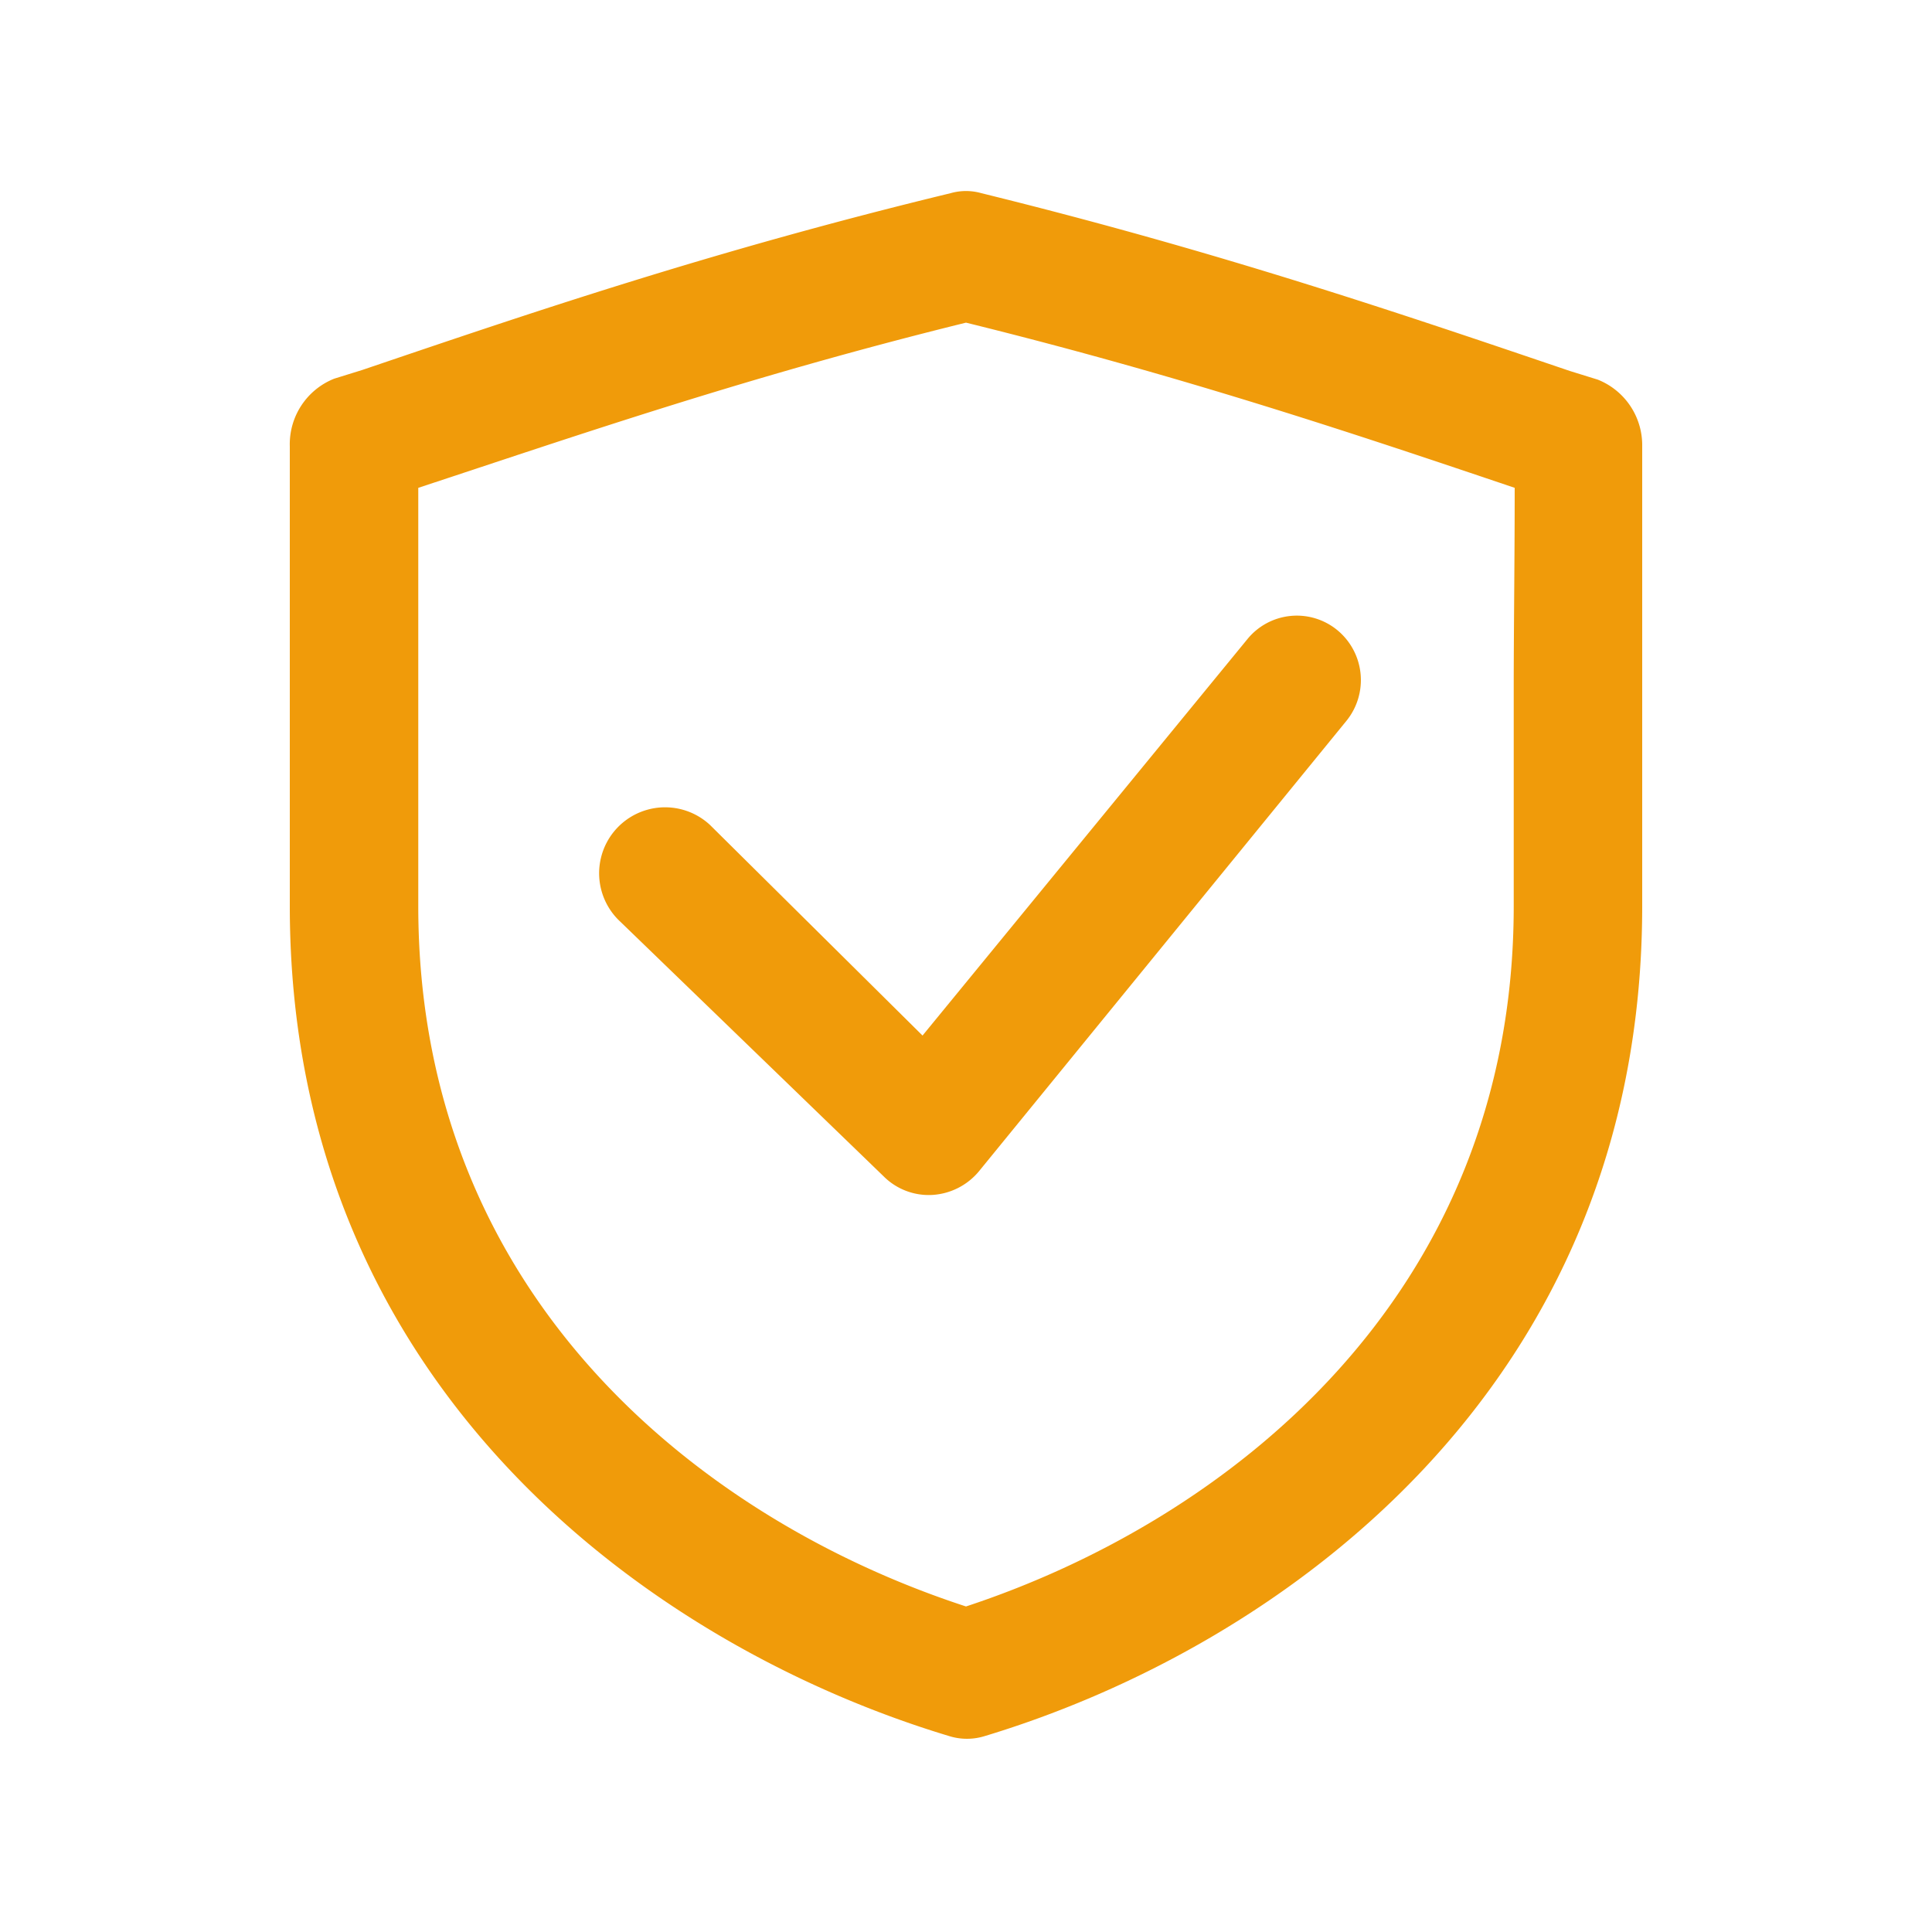 <?xml version="1.0" standalone="no"?><!DOCTYPE svg PUBLIC "-//W3C//DTD SVG 1.1//EN" "http://www.w3.org/Graphics/SVG/1.1/DTD/svg11.dtd"><svg t="1739351398126" class="icon" viewBox="0 0 1024 1024" version="1.1" xmlns="http://www.w3.org/2000/svg" p-id="7925" xmlns:xlink="http://www.w3.org/1999/xlink" width="32" height="32"><path d="M376.32 437.248a34.304 34.304 0 0 0-47.616 51.2l139.776 135.168a33.792 33.792 0 0 0 25.6 9.728 34.816 34.816 0 0 0 24.576-12.288l195.072-239.104a34.304 34.304 0 0 0-5.12-48.128 33.792 33.792 0 0 0-47.616 5.12l-172.032 209.92z" p-id="7926" fill="#f09b0a"></path><path d="M846.848 201.216l-14.848-4.608c-87.552-29.696-184.832-62.976-311.808-94.208a29.696 29.696 0 0 0-16.384 0c-126.976 30.72-224.256 64-311.808 93.696l-14.848 4.608a37.376 37.376 0 0 0-23.552 35.84v243.712c0 256 193.024 392.704 349.184 439.808a31.744 31.744 0 0 0 19.456 0c155.648-47.104 348.16-183.808 348.16-439.808V236.544a37.376 37.376 0 0 0-23.552-35.328z m-44.544 164.352v114.688c0 208.384-153.6 326.144-290.304 371.2-138.24-45.056-290.304-162.816-290.304-371.2V365.568 258.56C307.2 230.4 395.776 199.68 512 171.008c116.224 28.672 207.36 59.392 290.816 87.552 0 39.424-0.512 73.728-0.512 107.008z" p-id="7927" fill="#f09b0a"></path></svg>